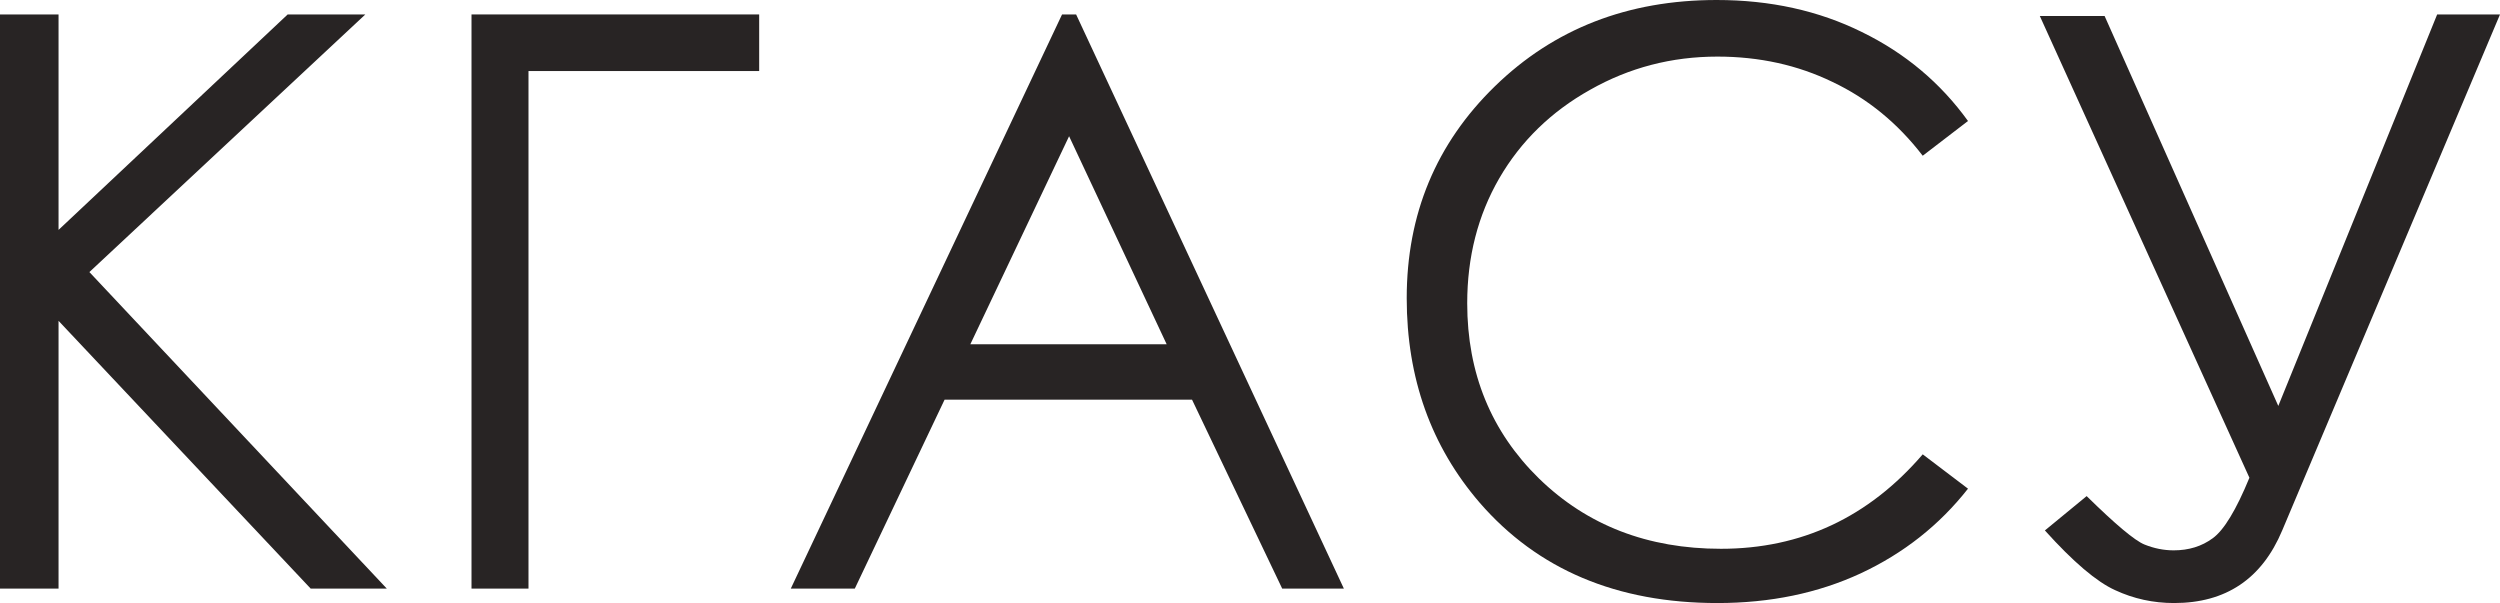 <?xml version="1.0" encoding="UTF-8"?> <svg xmlns="http://www.w3.org/2000/svg" width="551" height="133" viewBox="0 0 551 133" fill="none"> <path d="M0 3.183H12.904V50.67L63.402 3.183H80.521L19.7 59.961L85.252 129.728H68.477L12.904 70.714V129.728H0V3.183Z" fill="#282424"></path> <path d="M116.48 129.728H103.92V3.183H167.322V15.657H116.48V129.728Z" fill="#282424"></path> <path d="M237.175 3.183L296.189 129.728H282.597L262.725 88.091H208.184L188.398 129.728H174.29L234.078 3.183H237.175ZM235.627 30.023L213.862 75.875H257.133L235.627 30.023Z" fill="#282424"></path> <path d="M433.746 26.668L423.767 34.325C418.261 27.156 411.637 21.736 403.895 18.066C396.21 14.338 387.75 12.474 378.517 12.474C368.423 12.474 359.075 14.911 350.472 19.786C341.869 24.604 335.188 31.113 330.428 39.314C325.725 47.458 323.374 56.634 323.374 66.843C323.374 82.27 328.65 95.145 339.203 105.469C349.813 115.792 363.175 120.953 379.291 120.953C397.012 120.953 411.838 114.014 423.767 100.135L433.746 107.705C427.437 115.734 419.551 121.957 410.089 126.373C400.683 130.732 390.159 132.911 378.517 132.911C356.379 132.911 338.916 125.541 326.127 110.802C315.402 98.357 310.04 83.331 310.04 65.724C310.04 47.2 316.52 31.629 329.482 19.012C342.5 6.337 358.788 0 378.345 0C390.159 0 400.826 2.351 410.347 7.054C419.867 11.7 427.667 18.238 433.746 26.668Z" fill="#282424"></path> <path d="M449.575 3.527H463.855L502.137 89.468L537.15 3.183H551L502.997 116.91C498.524 127.577 490.581 132.911 479.168 132.911C474.58 132.911 470.25 131.965 466.178 130.072C462.106 128.237 456.944 123.85 450.693 116.91L459.898 109.34C466.264 115.591 470.508 119.147 472.63 120.007C474.752 120.867 476.902 121.297 479.082 121.297C482.408 121.297 485.276 120.408 487.684 118.631C490.151 116.853 492.846 112.408 495.771 105.296L449.575 3.527Z" fill="#282424"></path> </svg> 